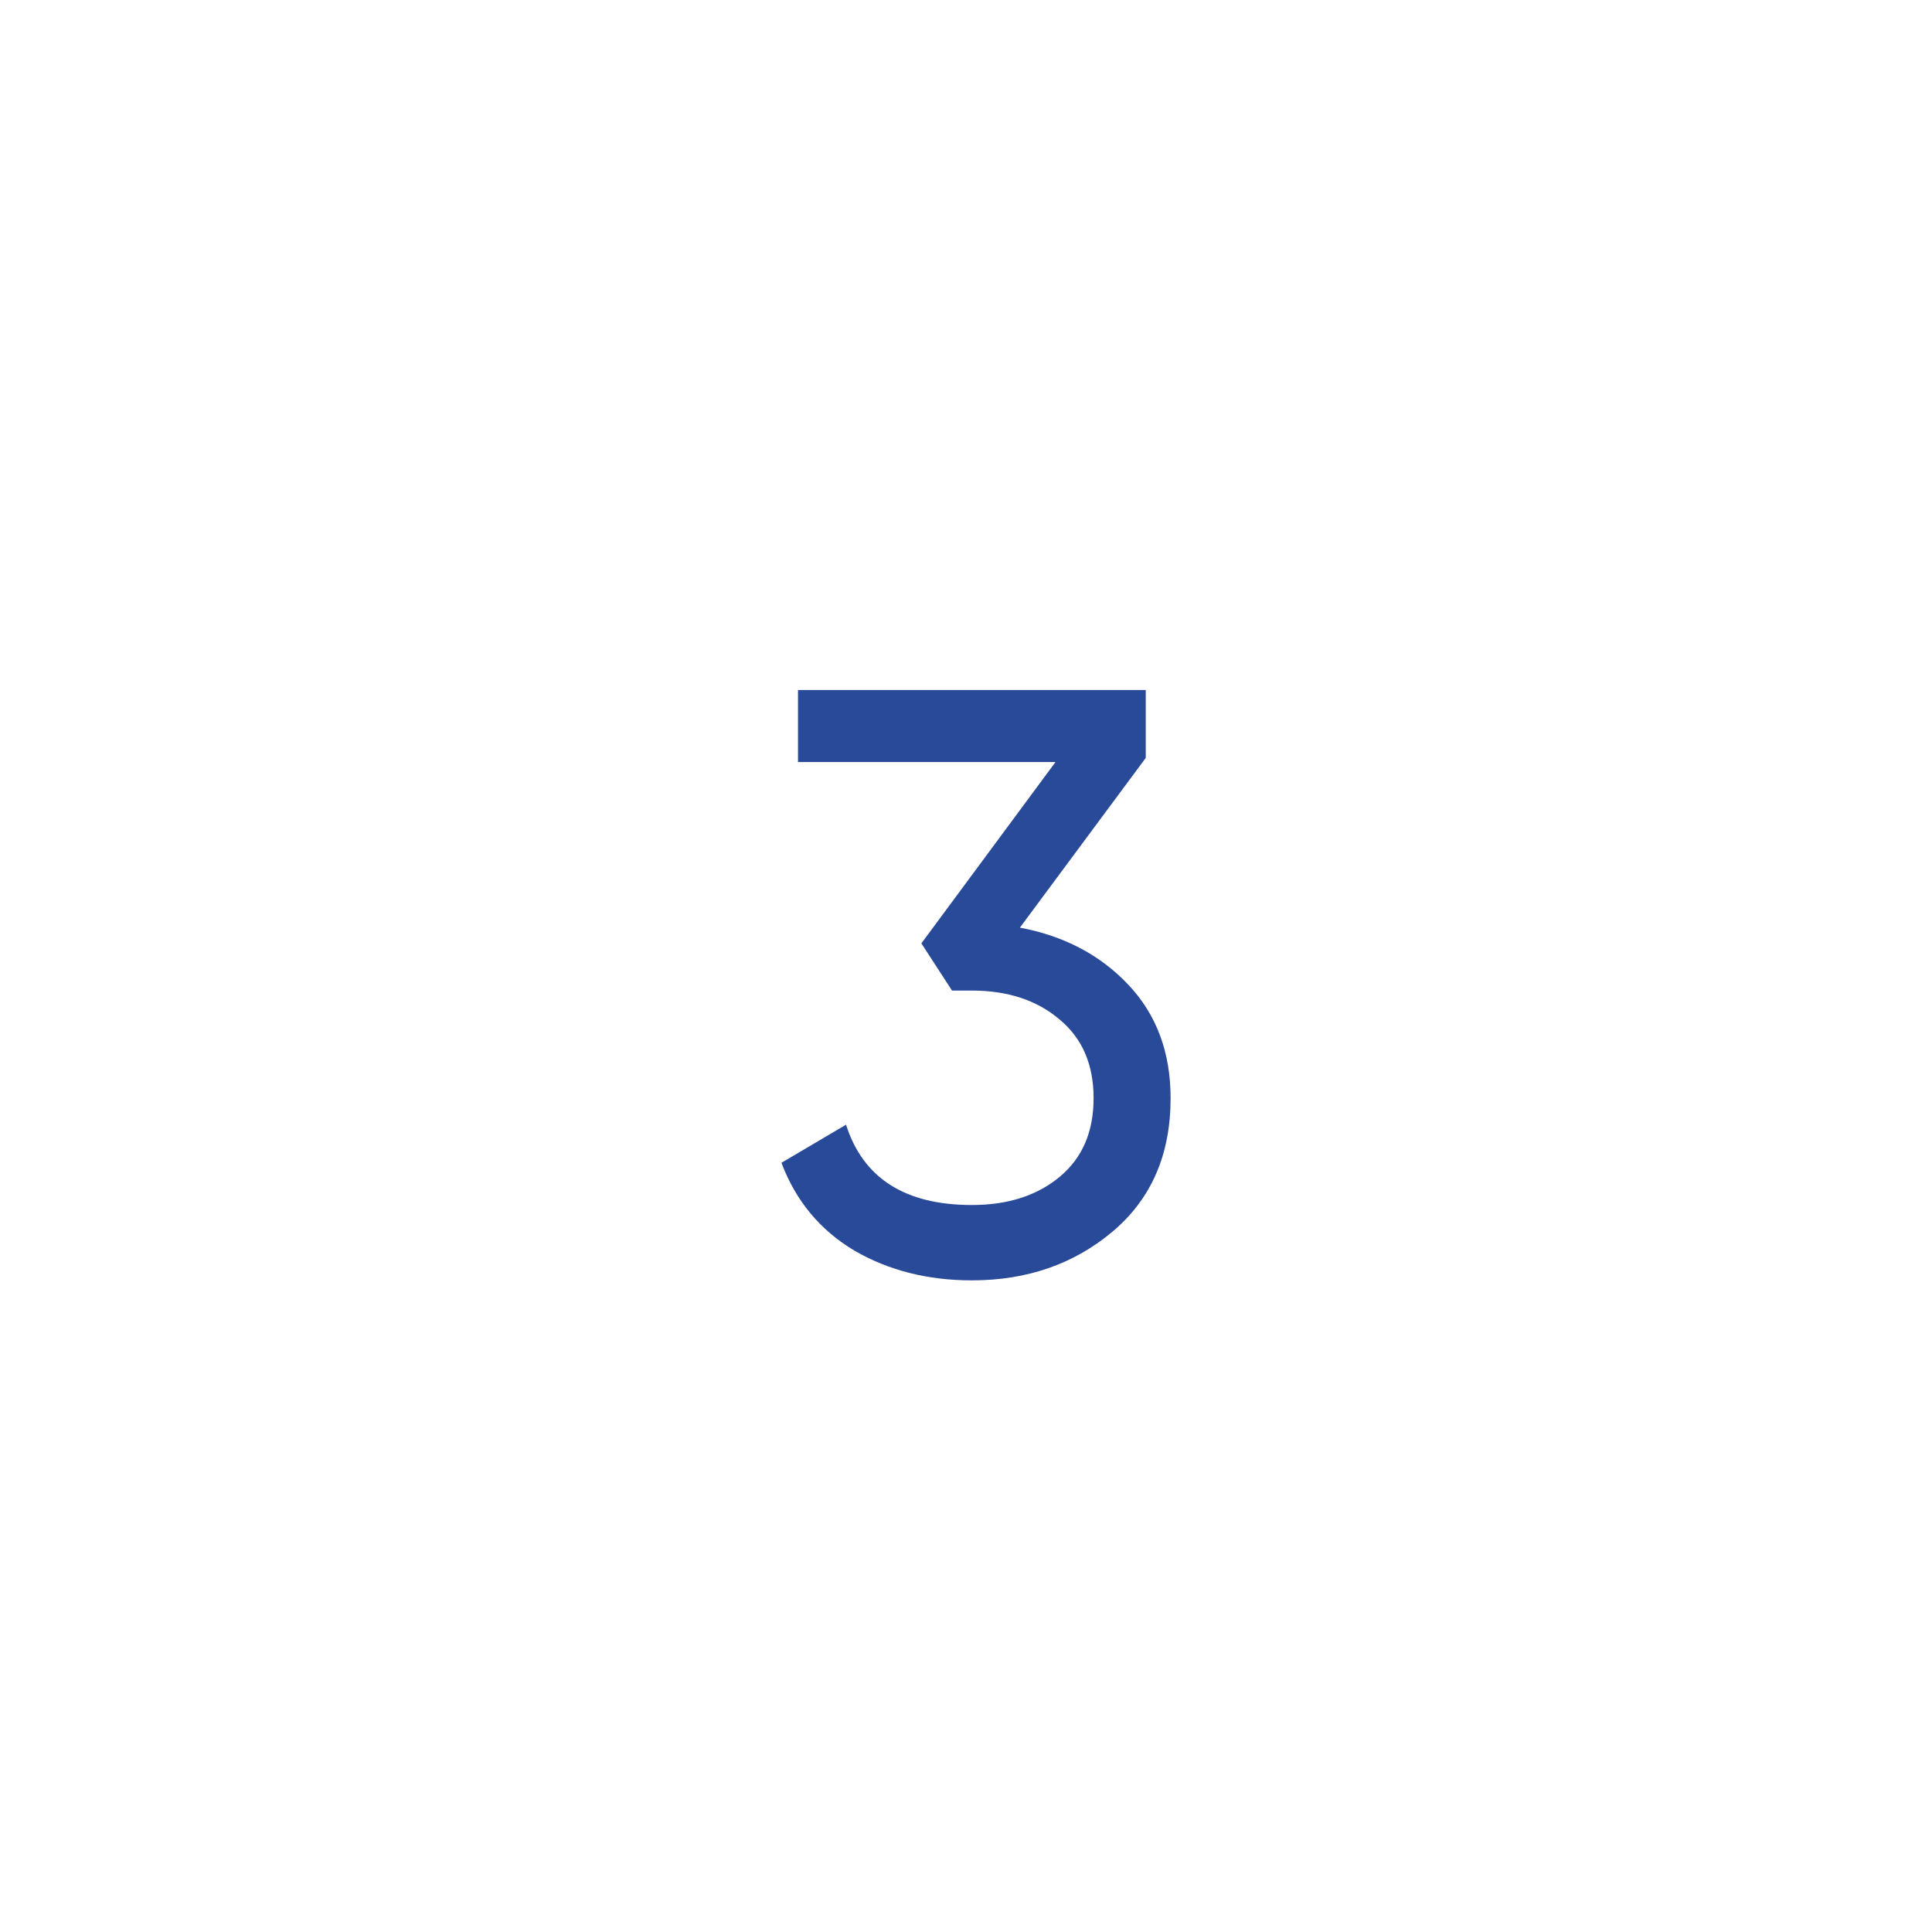 <?xml version="1.0" encoding="UTF-8"?> <svg xmlns="http://www.w3.org/2000/svg" width="70" height="70" viewBox="0 0 70 70" fill="none"> <g filter="url(#filter0_d_29_589)"> <circle cx="35" cy="30" r="25" fill="white"></circle> <path d="M36.953 28.61C38.553 28.91 39.863 29.6 40.883 30.68C41.903 31.76 42.413 33.13 42.413 34.79C42.413 36.83 41.713 38.44 40.313 39.62C38.913 40.8 37.213 41.39 35.213 41.39C33.613 41.39 32.193 41.03 30.953 40.31C29.713 39.57 28.833 38.51 28.313 37.13L30.653 35.75C31.273 37.69 32.793 38.66 35.213 38.66C36.513 38.66 37.573 38.32 38.393 37.64C39.213 36.96 39.623 36.01 39.623 34.79C39.623 33.57 39.213 32.62 38.393 31.94C37.573 31.24 36.513 30.89 35.213 30.89H34.493L33.383 29.18L38.243 22.61H28.913V20H41.513V22.46L36.953 28.61Z" fill="#294999"></path> </g> <defs> <filter id="filter0_d_29_589" x="0" y="0" width="70" height="70" filterUnits="userSpaceOnUse" color-interpolation-filters="sRGB"> <feFlood flood-opacity="0" result="BackgroundImageFix"></feFlood> <feColorMatrix in="SourceAlpha" type="matrix" values="0 0 0 0 0 0 0 0 0 0 0 0 0 0 0 0 0 0 127 0" result="hardAlpha"></feColorMatrix> <feOffset dy="5"></feOffset> <feGaussianBlur stdDeviation="5"></feGaussianBlur> <feComposite in2="hardAlpha" operator="out"></feComposite> <feColorMatrix type="matrix" values="0 0 0 0 0.073 0 0 0 0 0.169 0 0 0 0 0.408 0 0 0 0.3 0"></feColorMatrix> <feBlend mode="normal" in2="BackgroundImageFix" result="effect1_dropShadow_29_589"></feBlend> <feBlend mode="normal" in="SourceGraphic" in2="effect1_dropShadow_29_589" result="shape"></feBlend> </filter> </defs> </svg> 